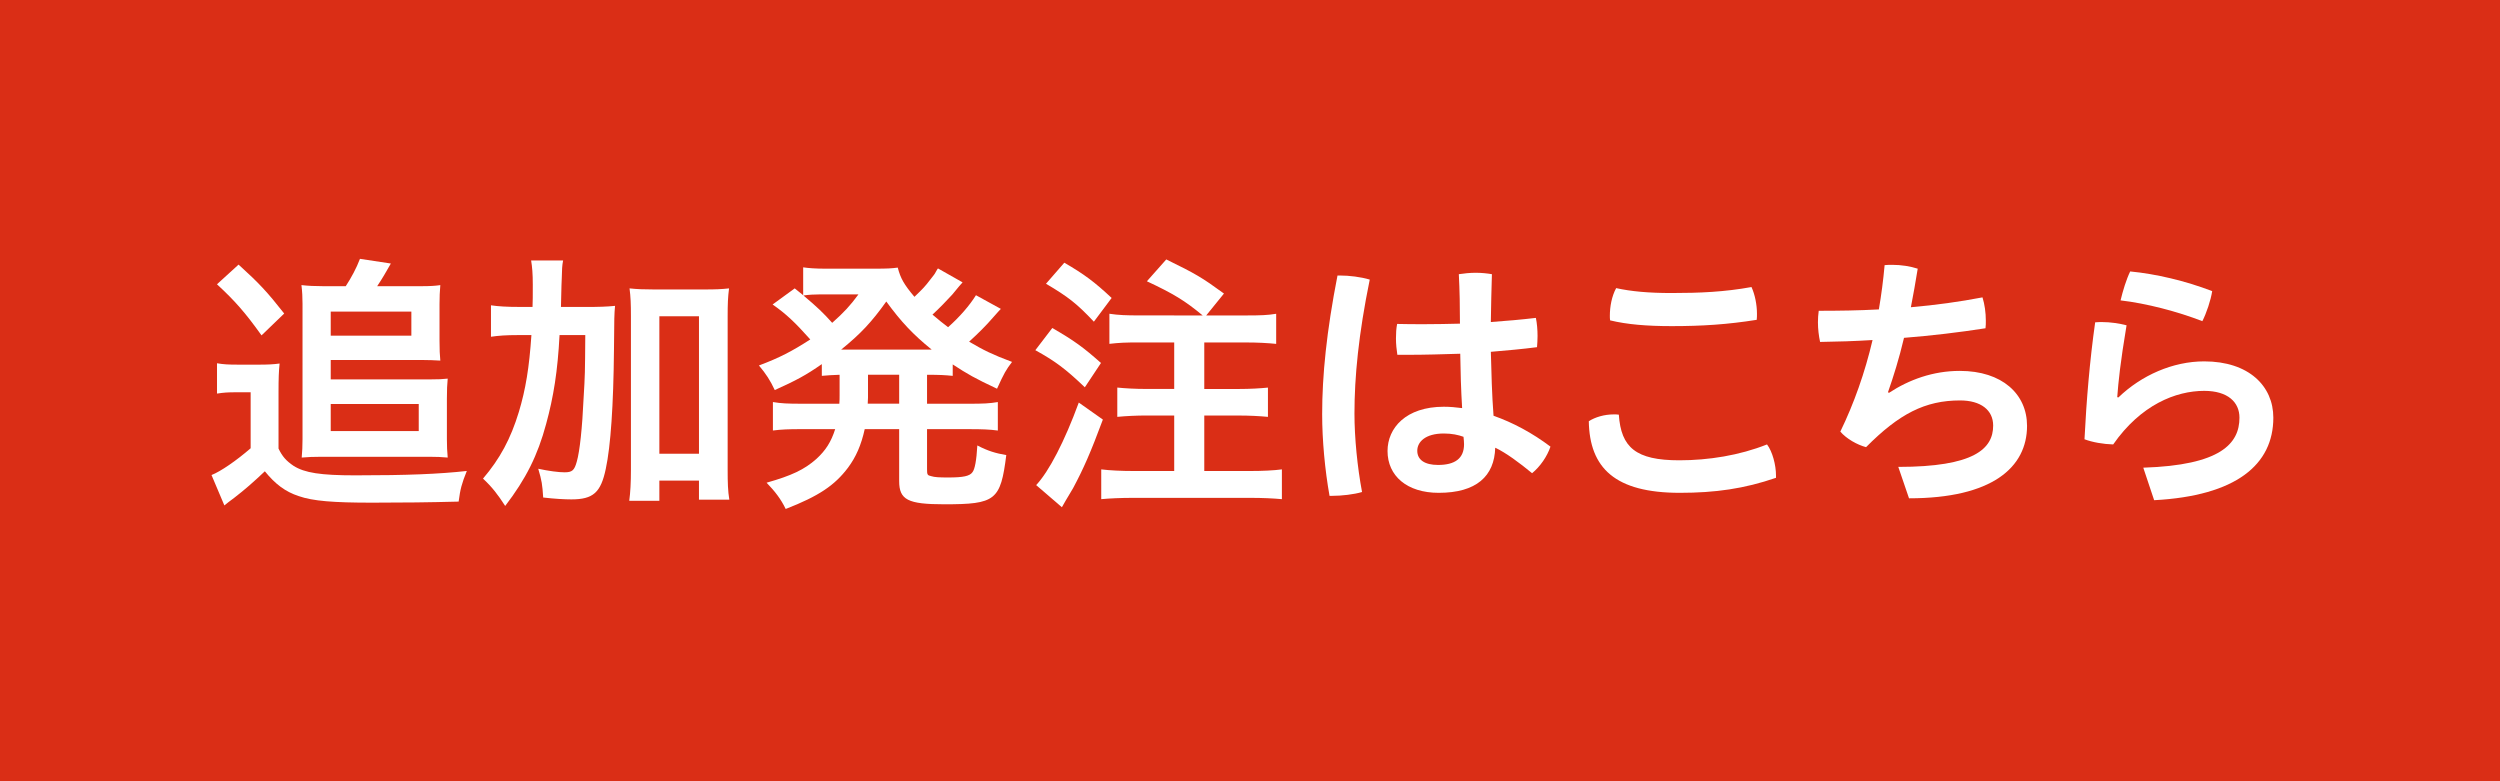 <?xml version="1.0" encoding="utf-8"?>
<!-- Generator: Adobe Illustrator 16.0.3, SVG Export Plug-In . SVG Version: 6.00 Build 0)  -->
<!DOCTYPE svg PUBLIC "-//W3C//DTD SVG 1.1//EN" "http://www.w3.org/Graphics/SVG/1.1/DTD/svg11.dtd">
<svg version="1.1" id="レイヤー_1" xmlns:x="http://ns.adobe.com/Extensibility/1.0/" xmlns:i="http://ns.adobe.com/AdobeIllustrator/10.0/" xmlns:graph="http://ns.adobe.com/Graphs/1.0/"
	 xmlns="http://www.w3.org/2000/svg" xmlns:xlink="http://www.w3.org/1999/xlink" x="0px" y="0px" width="200px" height="62.5px"
	 viewBox="0 0 200 62.5" enable-background="new 0 0 200 62.5" xml:space="preserve">
<g>
	<rect fill="#DA2E16" width="200" height="62.5"/>
	<g>
		<path fill="#FFFFFF" d="M17.359,29.061c0.547,0.092,0.896,0.111,1.727,0.111h1.641c0.654,0,1.137-0.02,1.641-0.09
			c-0.064,0.637-0.086,1.164-0.086,2.32v4.484c0.306,0.634,0.611,0.98,1.201,1.38c0.896,0.565,2.166,0.762,4.943,0.762
			c4.173,0,6.714-0.106,8.919-0.351c-0.413,1.029-0.521,1.443-0.654,2.451c-2.382,0.063-4.462,0.086-6.912,0.086
			c-3.126,0-4.745-0.129-5.883-0.526c-1.067-0.349-1.877-0.959-2.708-1.985c-0.922,0.875-1.598,1.465-2.45,2.123
			c-0.328,0.237-0.634,0.479-0.788,0.608l-1.029-2.431c0.724-0.282,1.993-1.155,3.131-2.142v-4.479h-1.206
			c-0.611,0-0.938,0.02-1.485,0.105v-2.426H17.359z M19.085,21.168c1.641,1.484,2.295,2.188,3.651,3.914l-1.813,1.748
			c-1.313-1.834-2.123-2.756-3.565-4.088L19.085,21.168z M27.66,22.895c0.456-0.699,0.853-1.443,1.137-2.188l2.472,0.375
			c-0.418,0.738-0.659,1.156-1.094,1.813h3.519c0.68,0,1.115-0.023,1.532-0.086c-0.043,0.48-0.064,0.961-0.064,1.508v2.932
			c0,0.719,0.021,1.18,0.064,1.598c-0.525-0.025-0.853-0.049-1.532-0.049h-7.235v1.555h7.872c0.763,0,1.094-0.02,1.486-0.063
			c-0.044,0.455-0.065,0.895-0.065,1.612v3.238c0,0.524,0.021,1.008,0.065,1.465c-0.461-0.043-0.896-0.063-1.465-0.063h-8.639
			c-0.633,0-1.094,0.021-1.576,0.063c0.044-0.457,0.065-0.938,0.065-1.483V24.316c0-0.5-0.021-0.984-0.087-1.508
			c0.547,0.063,1.072,0.086,1.685,0.086L27.66,22.895L27.66,22.895z M26.458,26.852h6.451V24.93h-6.451V26.852z M26.458,34.486
			h7.041V32.32h-7.041V34.486z"/>
		<path fill="#FFFFFF" d="M46.823,24.557c1.094,0,1.727-0.021,2.381-0.088c-0.064,0.746-0.064,0.813-0.086,3.498
			c-0.043,4.461-0.263,7.721-0.654,9.533c-0.396,1.904-1.008,2.451-2.756,2.451c-0.547,0-1.335-0.043-2.253-0.15
			c-0.068-1.051-0.111-1.336-0.396-2.301c0.831,0.178,1.619,0.285,2.102,0.285c0.611,0,0.788-0.15,0.981-0.852
			c0.241-0.832,0.439-2.711,0.547-5.1c0.112-1.881,0.112-1.881,0.134-5.029h-2.059c-0.15,2.891-0.479,4.943-1.072,7.109
			c-0.676,2.52-1.615,4.396-3.277,6.563c-0.59-0.918-1.051-1.512-1.774-2.188c1.356-1.595,2.209-3.168,2.868-5.336
			c0.547-1.813,0.831-3.566,1.004-6.145H41.44c-0.939,0-1.551,0.043-2.162,0.133v-2.516c0.568,0.086,1.244,0.131,2.359,0.131h0.965
			c0.021-0.635,0.021-0.678,0.021-1.791c0-0.875-0.047-1.4-0.133-1.926h2.558c-0.086,0.434-0.086,0.719-0.107,1.422
			c-0.021,0.412-0.021,0.412-0.064,2.295h1.946V24.557z M52.749,40.063H50.34c0.091-0.654,0.134-1.484,0.134-2.471V25.301
			c0-0.984-0.021-1.531-0.111-2.23c0.611,0.064,1.115,0.086,1.946,0.086h4.069c0.874,0,1.356-0.021,1.946-0.086
			c-0.091,0.699-0.112,1.246-0.112,2.23v12.291c0,1.025,0.021,1.705,0.134,2.381h-2.429v-1.527h-3.169L52.749,40.063L52.749,40.063z
			 M52.749,36.301h3.169v-11h-3.169V36.301z"/>
		<path fill="#FFFFFF" d="M65.745,29.129c-1.249,0.875-2.059,1.309-3.764,2.076c-0.37-0.787-0.697-1.291-1.267-1.967
			c1.637-0.613,2.645-1.137,4.108-2.082c-1.223-1.373-1.946-2.053-3.014-2.797l1.77-1.289c0.349,0.285,0.349,0.285,0.676,0.547
			v-2.23c0.418,0.064,1.008,0.107,1.753,0.107h3.979c1.003,0,1.335-0.021,1.834-0.086c0.22,0.854,0.504,1.357,1.335,2.338
			c0.702-0.676,0.831-0.809,1.249-1.355c0.306-0.393,0.37-0.457,0.456-0.633c0.112-0.199,0.112-0.199,0.177-0.285l1.969,1.115
			c-0.066,0.064-0.35,0.396-0.832,0.986c-0.395,0.434-1.051,1.115-1.576,1.594c0.568,0.482,0.787,0.658,1.248,1.008
			c0.939-0.832,1.727-1.75,2.23-2.559l1.992,1.094c-0.135,0.129-0.178,0.195-0.613,0.676c-0.568,0.66-1.184,1.27-1.926,1.947
			c1.16,0.682,1.857,1.029,3.434,1.619c-0.482,0.633-0.633,0.895-1.201,2.145c-1.775-0.832-2.385-1.184-3.545-1.945v0.916
			c-0.654-0.064-1.029-0.086-2.054-0.086v2.316h3.39c1.07,0,1.617-0.021,2.273-0.135v2.279c-0.656-0.09-1.293-0.111-2.273-0.111
			h-3.39v3.195c0,0.434,0.021,0.5,0.327,0.564c0.284,0.09,0.654,0.107,1.379,0.107c1.18,0,1.703-0.107,1.924-0.418
			c0.193-0.236,0.326-0.938,0.393-2.145c0.832,0.438,1.484,0.633,2.316,0.77c-0.457,3.633-0.852,3.938-4.961,3.938
			c-2.911,0-3.608-0.354-3.608-1.857v-4.155h-2.756c-0.285,1.291-0.702,2.229-1.335,3.082c-1.072,1.422-2.339,2.272-4.987,3.305
			c-0.392-0.811-0.853-1.399-1.528-2.102c2.011-0.57,3.019-1.048,3.979-1.898c0.745-0.682,1.18-1.358,1.508-2.387h-2.73
			c-0.986,0-1.555,0.021-2.252,0.11v-2.278c0.654,0.112,1.201,0.135,2.252,0.135h3.062c0.021-0.282,0.021-0.438,0.021-0.654v-1.662
			c-0.658,0.021-0.899,0.043-1.421,0.086L65.745,29.129L65.745,29.129z M65.546,23.553c-0.396,0-0.831,0.021-1.271,0.086
			c1.115,0.939,1.598,1.4,2.3,2.188c0.917-0.811,1.464-1.4,2.098-2.273h-3.127V23.553z M74.094,27.967c0.284,0,0.284,0,0.439,0
			c-1.507-1.223-2.45-2.23-3.63-3.846c-1.18,1.662-2.098,2.623-3.609,3.846c0.22,0,0.328,0,0.569,0H74.094z M69.44,31.816
			c0,0.199-0.022,0.262-0.022,0.479h2.516V29.98H69.44V31.816z"/>
		<path fill="#FFFFFF" d="M84.184,26.24c1.748,1.008,2.494,1.555,3.894,2.799l-1.292,1.945c-1.551-1.484-2.381-2.096-3.959-2.969
			L84.184,26.24z M88.23,33.566c-0.983,2.646-1.552,3.934-2.384,5.488c-0.219,0.367-0.348,0.59-0.611,1.027
			c-0.154,0.266-0.154,0.266-0.283,0.498l-2.059-1.771c1.027-1.095,2.273-3.498,3.41-6.603L88.23,33.566z M85.145,21.016
			c1.619,0.939,2.428,1.551,3.786,2.82l-1.421,1.9c-1.357-1.443-2.059-1.99-3.83-3.037L85.145,21.016z M96.214,25.236
			c-1.422-1.184-2.365-1.752-4.463-2.734l1.551-1.748c2.365,1.158,2.846,1.441,4.615,2.73l-1.42,1.752h3.189
			c1.182,0,1.729-0.021,2.408-0.133v2.408c-0.658-0.066-1.443-0.113-2.385-0.113h-3.367v3.721h2.754
			c0.918,0,1.727-0.049,2.339-0.111v2.342c-0.656-0.064-1.507-0.107-2.339-0.107h-2.754v4.438h3.65c1.008,0,1.926-0.044,2.559-0.13
			v2.382c-0.697-0.063-1.529-0.104-2.559-0.104h-9.336c-1.008,0-1.904,0.043-2.557,0.104V37.55c0.676,0.086,1.617,0.13,2.557,0.13
			h3.281V33.24h-2.188c-0.854,0-1.684,0.043-2.365,0.109v-2.344c0.617,0.063,1.426,0.111,2.344,0.111h2.209v-3.721H91.16
			c-1.094,0-1.619,0.021-2.408,0.113v-2.408c0.725,0.111,1.357,0.133,2.408,0.133L96.214,25.236L96.214,25.236z"/>
		<path fill="#FFFFFF" d="M107.195,22.041c0.744,0,1.662,0.111,2.385,0.326c-0.896,4.377-1.223,7.787-1.223,10.719
			c0,1.926,0.232,4.285,0.607,6.275c-0.654,0.197-1.641,0.307-2.402,0.307c-0.066,0-0.129,0-0.199,0
			c-0.371-2.076-0.59-4.461-0.59-6.539c0-3.104,0.354-6.625,1.227-11.088C107.066,22.041,107.128,22.041,107.195,22.041z
			 M116.82,28.299c-1.422,0.043-2.82,0.086-4.178,0.086c-0.283,0-0.568,0-0.854,0c-0.063-0.418-0.111-0.854-0.111-1.314
			c0-0.391,0.021-0.787,0.093-1.156c0.719,0.02,1.463,0.02,2.207,0.02c0.918,0,1.879-0.02,2.819-0.043
			c0-1.313-0.021-2.645-0.09-3.957c0.418-0.064,0.899-0.113,1.356-0.113c0.459,0,0.916,0.049,1.291,0.113
			c-0.043,1.266-0.063,2.559-0.086,3.828c1.267-0.09,2.485-0.199,3.604-0.332c0.09,0.439,0.133,0.965,0.133,1.443
			c0,0.33-0.021,0.639-0.043,0.9c-1.156,0.15-2.404,0.262-3.693,0.371c0.043,1.703,0.086,3.41,0.215,5.115
			c1.557,0.547,3.104,1.377,4.555,2.471c-0.266,0.789-0.83,1.602-1.471,2.125c-0.98-0.811-2.096-1.641-2.949-2.039
			c-0.063,2.279-1.512,3.609-4.523,3.609c-2.535,0-4.092-1.355-4.092-3.346c0-1.834,1.463-3.541,4.504-3.541
			c0.48,0,0.967,0.043,1.463,0.109C116.882,31.184,116.839,29.742,116.82,28.299z M115.505,34.68c-1.485,0-2.123,0.68-2.123,1.379
			c0,0.727,0.595,1.137,1.662,1.137c1.356,0,2.08-0.521,2.08-1.658c0-0.15-0.021-0.396-0.043-0.594
			C116.664,34.793,116.16,34.68,115.505,34.68z"/>
		<path fill="#FFFFFF" d="M142.08,38.047c0,0.07,0,0.113,0,0.178c-2.537,0.873-4.854,1.201-7.695,1.201
			c-5.186,0-7.217-1.988-7.281-5.727c0.502-0.328,1.244-0.547,1.99-0.547c0.129,0,0.283,0,0.412,0.02
			c0.178,2.625,1.357,3.652,4.836,3.652c2.338,0,4.811-0.391,7.02-1.27C141.796,36.127,142.08,37.195,142.08,38.047z M133.751,26.09
			c-2.017,0-3.588-0.133-4.942-0.461c-0.021-0.129-0.021-0.242-0.021-0.371c0-0.723,0.149-1.555,0.504-2.209
			c1.201,0.264,2.58,0.393,4.437,0.393c2.256,0,4.228-0.086,6.39-0.479c0.28,0.611,0.438,1.42,0.438,2.141
			c0,0.176,0,0.326-0.021,0.482C138.214,25.957,136.175,26.09,133.751,26.09z"/>
		<path fill="#FFFFFF" d="M151.863,37.352c6.055,0,7.59-1.441,7.59-3.305c0-1.244-0.988-2.012-2.648-2.012
			c-2.801,0-4.875,1.074-7.521,3.738c-0.722-0.193-1.572-0.676-2.058-1.244c1.094-2.252,1.969-4.725,2.578-7.326
			c-1.396,0.088-2.798,0.131-4.197,0.152c-0.104-0.482-0.172-1.025-0.172-1.572c0-0.311,0.021-0.615,0.063-0.92
			c1.594,0,3.211-0.023,4.81-0.109c0.198-1.158,0.354-2.338,0.461-3.543c0.194-0.023,0.414-0.023,0.633-0.023
			c0.681,0,1.425,0.113,2.015,0.307c-0.176,1.072-0.351,2.102-0.547,3.084c1.969-0.172,3.896-0.436,5.729-0.789
			c0.172,0.547,0.267,1.227,0.267,1.861c0,0.219,0,0.416-0.027,0.611c-2.114,0.328-4.305,0.59-6.519,0.766
			c-0.391,1.664-0.853,3.127-1.284,4.355l0.086,0.043c1.599-1.051,3.521-1.754,5.662-1.754c3.391,0,5.379,1.859,5.379,4.398
			c0,3.324-2.797,5.795-9.442,5.795L151.863,37.352z"/>
		<path fill="#FFFFFF" d="M171.462,37.414c6.188-0.197,7.695-1.924,7.695-4c0-1.227-0.916-2.145-2.82-2.145
			c-2.274,0-5.071,1.115-7.282,4.286c-0.787-0.021-1.66-0.173-2.296-0.414c0.154-3.082,0.418-6.271,0.854-9.354
			c0.176-0.021,0.371-0.021,0.568-0.021c0.654,0,1.354,0.107,1.943,0.258c-0.504,3.02-0.652,4.51-0.746,5.75l0.094,0.021
			c1.836-1.77,4.35-2.885,6.861-2.885c3.588,0,5.533,1.988,5.533,4.504c0,3.76-2.979,6.254-9.535,6.602L171.462,37.414z
			 M176.975,23.289c-0.108,0.719-0.461,1.77-0.787,2.404c-1.97-0.764-4.461-1.422-6.543-1.662c0.181-0.762,0.461-1.684,0.771-2.316
			C172.464,21.912,174.809,22.459,176.975,23.289z"/>
	</g>
</g>
</svg>
